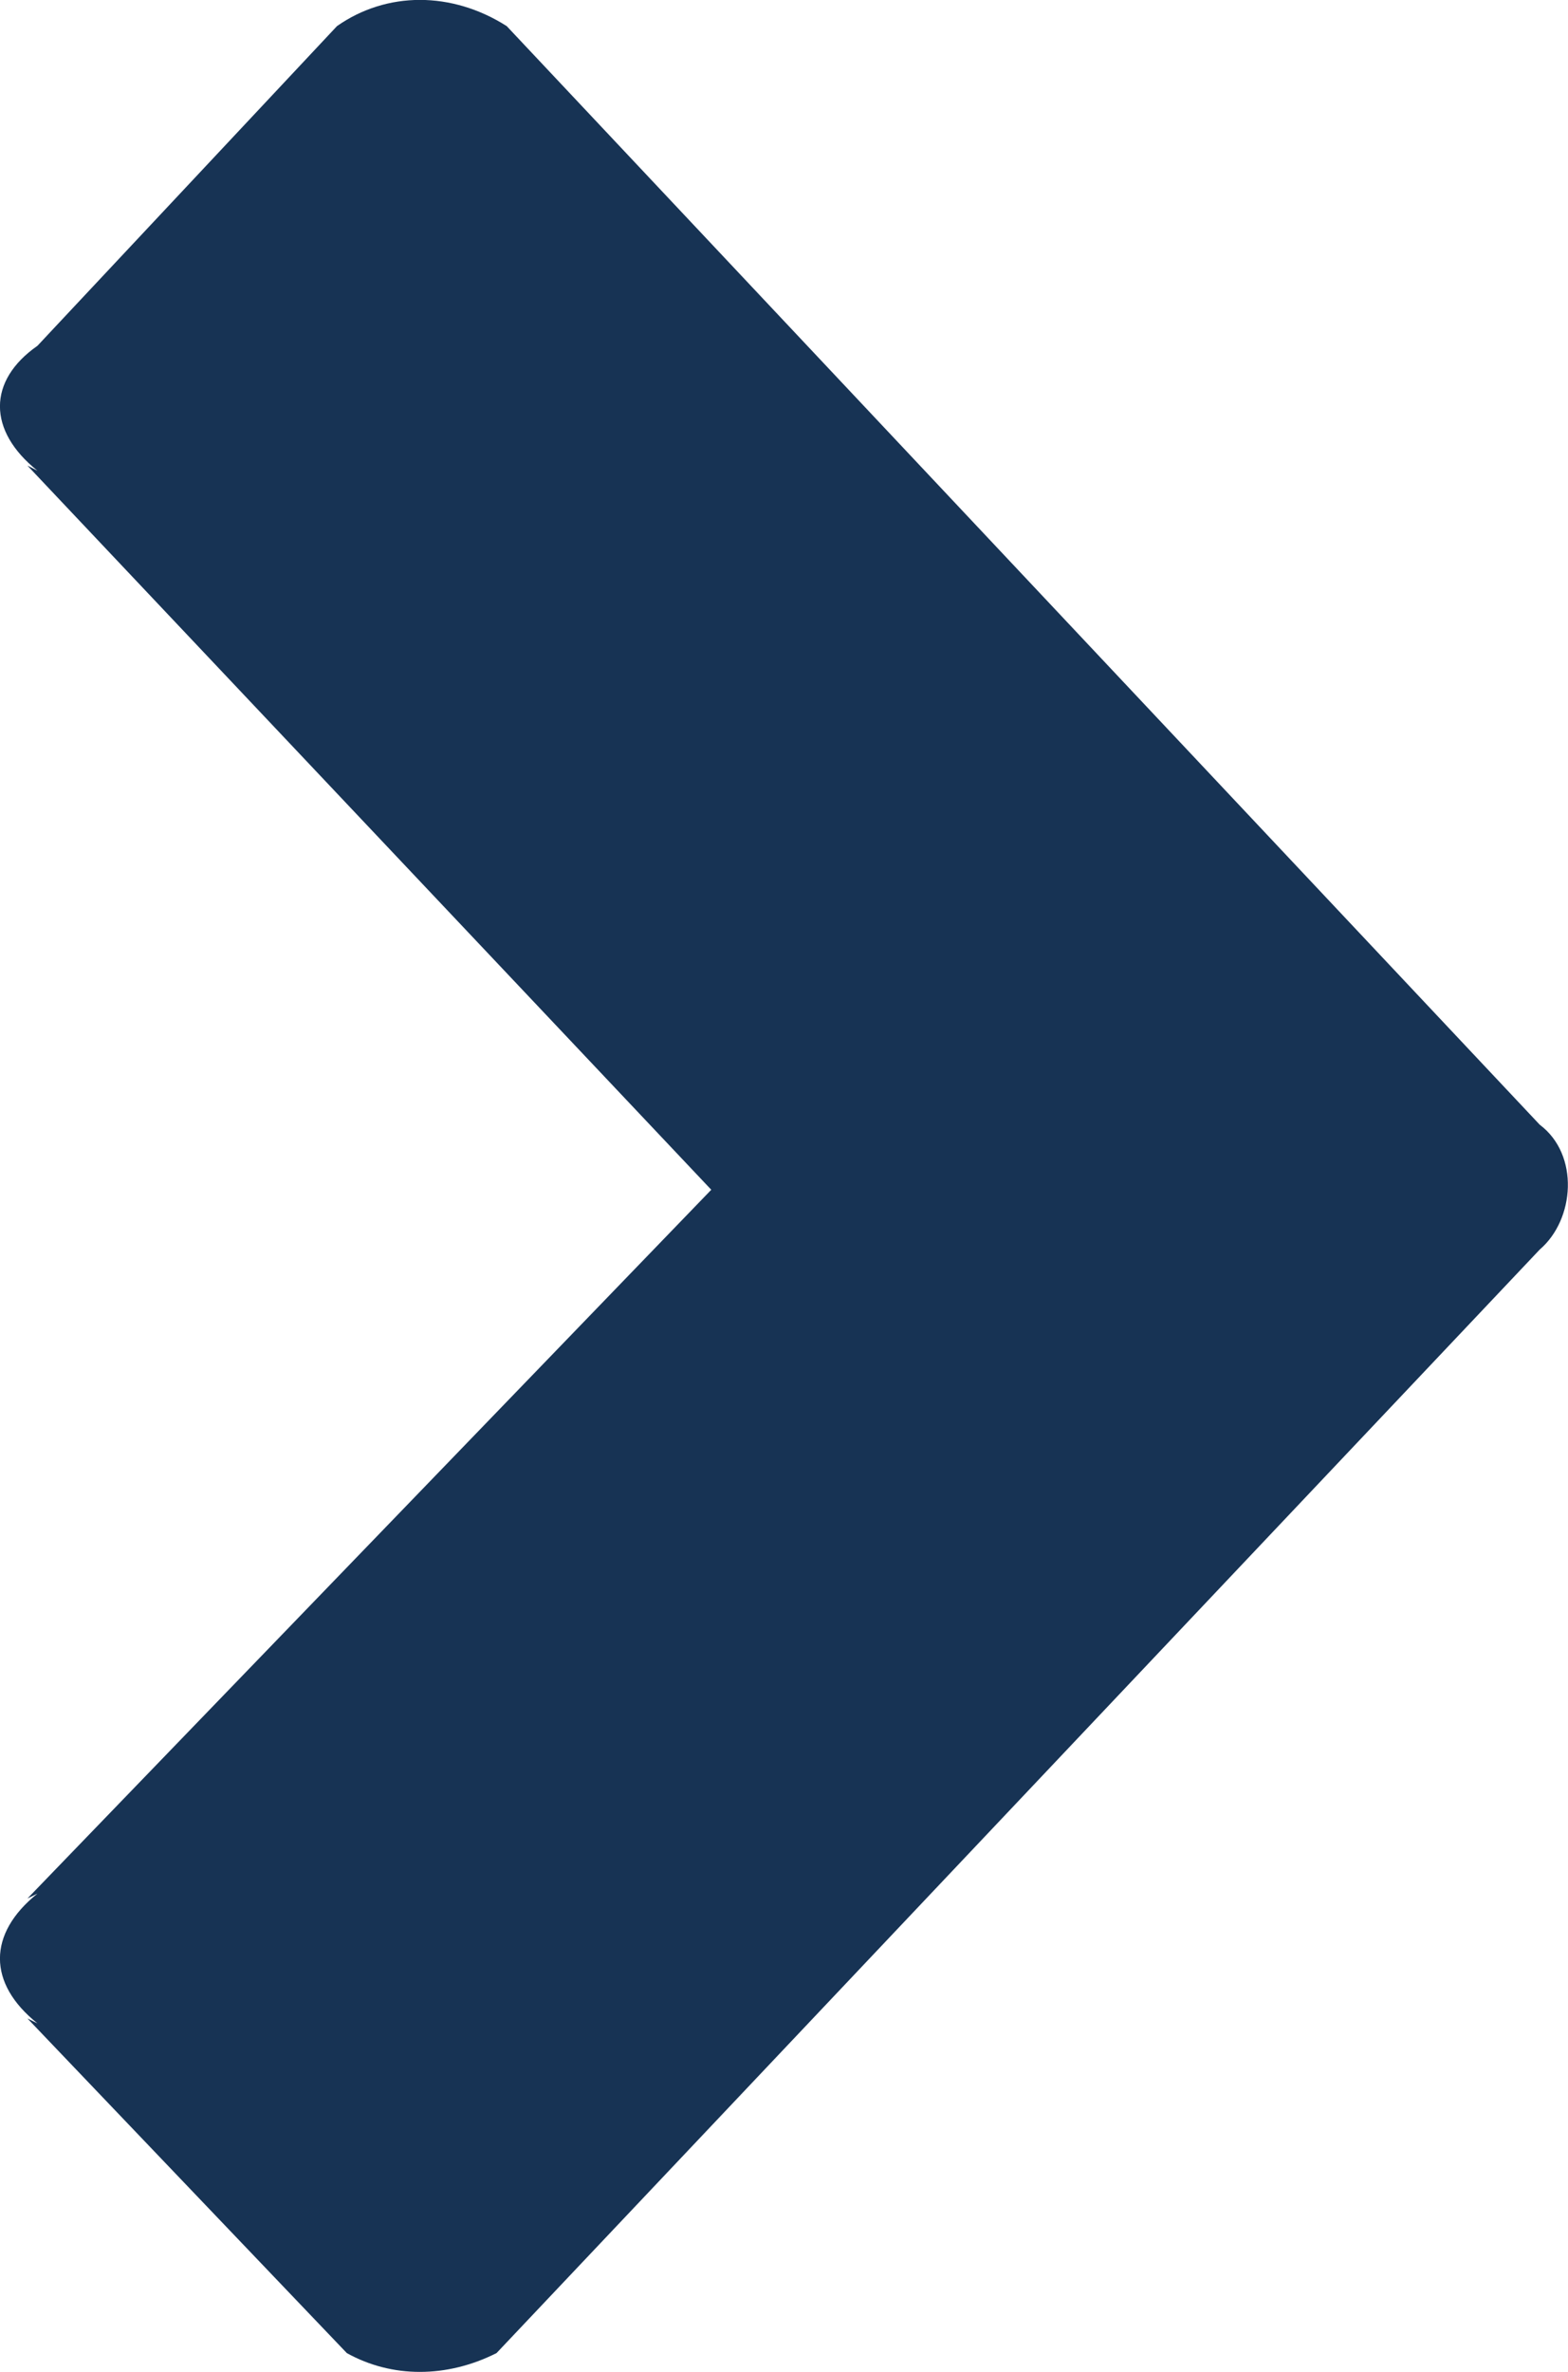 <?xml version="1.0" encoding="utf-8"?>
<!-- Generator: Adobe Illustrator 16.0.0, SVG Export Plug-In . SVG Version: 6.00 Build 0)  -->
<!DOCTYPE svg PUBLIC "-//W3C//DTD SVG 1.1//EN" "http://www.w3.org/Graphics/SVG/1.1/DTD/svg11.dtd">
<svg version="1.1" id="Layer_1" xmlns="http://www.w3.org/2000/svg" xmlns:xlink="http://www.w3.org/1999/xlink" x="0px" y="0px"
	 width="9.259px" height="14px" viewBox="0 0 9.259 14" enable-background="new 0 0 9.259 14" xml:space="preserve">
<path fill="#173354" d="M1.99,0.154c0.294-0.206,0.678-0.206,1.002,0l6.1,6.484c0.236,0.177,0.207,0.56,0,0.737l-6.16,6.513
	c-0.294,0.148-0.618,0.148-0.884,0l-1.886-1.975l0.059,0.029c-0.295-0.236-0.295-0.529,0-0.766l-0.059,0.029L4.2,7.022L0.162,2.748
	l0.059,0.03c-0.295-0.236-0.295-0.531,0-0.737L1.99,0.154z"/>
</svg>
